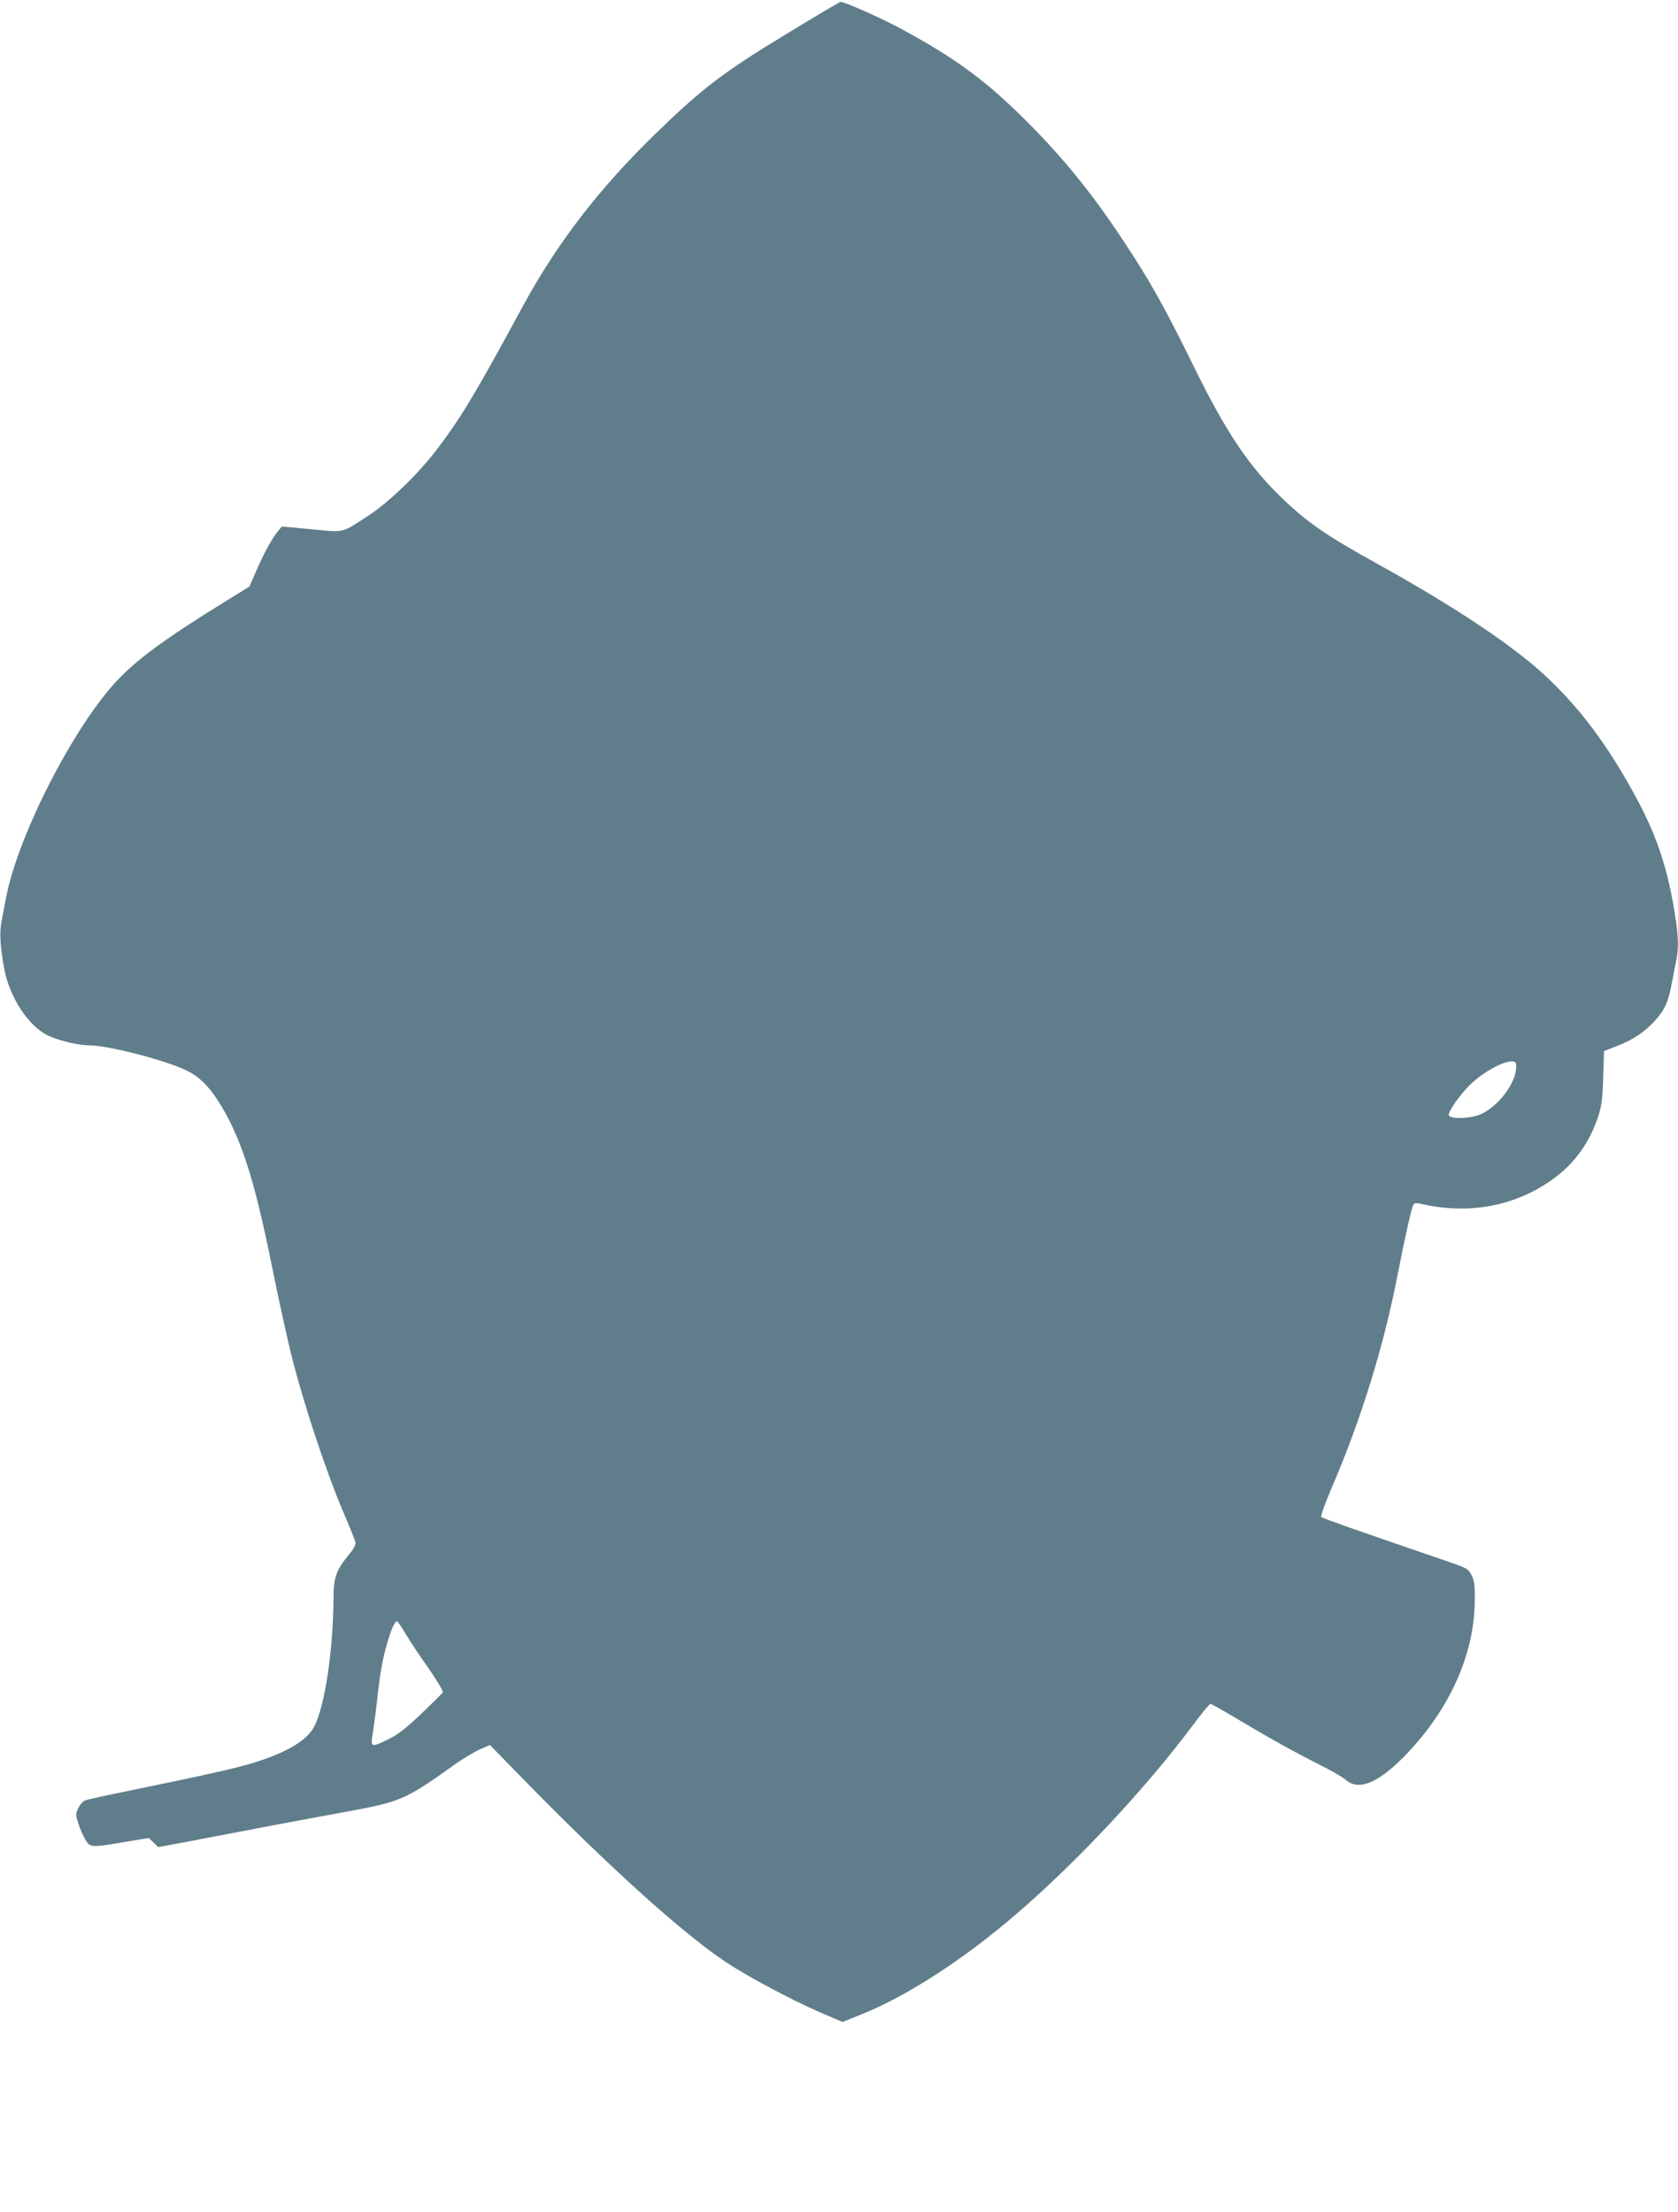 <?xml version="1.0" standalone="no"?>
<!DOCTYPE svg PUBLIC "-//W3C//DTD SVG 20010904//EN"
 "http://www.w3.org/TR/2001/REC-SVG-20010904/DTD/svg10.dtd">
<svg version="1.0" xmlns="http://www.w3.org/2000/svg"
 width="971pt" height="1280pt" viewBox="0 0 971 1280"
 preserveAspectRatio="xMidYMid meet">
<g transform="translate(0,1280) scale(0.1,-0.1)"
fill="#607d8b" stroke="none">
<path d="M4545 12600 c-359 -218 -481 -311 -751 -573 -328 -319 -571 -635
-769 -1000 -269 -496 -348 -629 -487 -815 -106 -143 -282 -315 -403 -394 -163
-106 -136 -100 -333 -81 l-171 16 -20 -24 c-37 -45 -82 -127 -125 -226 l-43
-98 -154 -95 c-336 -208 -493 -324 -610 -447 -253 -269 -574 -896 -643 -1254
-9 -46 -21 -110 -27 -141 -13 -65 -8 -145 15 -273 32 -169 142 -337 258 -390
64 -29 173 -55 237 -55 108 0 450 -89 564 -147 66 -33 119 -83 171 -162 135
-205 216 -451 322 -981 36 -179 89 -421 119 -538 70 -269 192 -637 285 -857
40 -93 74 -179 77 -190 3 -14 -9 -37 -36 -70 -75 -90 -91 -135 -91 -249 -1
-298 -49 -626 -111 -747 -40 -79 -155 -149 -342 -208 -97 -31 -287 -74 -737
-166 -124 -25 -235 -50 -248 -55 -12 -5 -30 -25 -39 -45 -16 -33 -16 -38 0
-87 9 -29 27 -71 40 -93 28 -48 32 -49 230 -15 l138 23 28 -27 27 -26 160 30
c358 69 703 134 934 176 307 56 338 70 610 264 52 38 122 80 155 95 l60 26
205 -210 c487 -498 912 -881 1160 -1046 126 -84 385 -222 545 -291 l130 -56
105 42 c270 108 603 324 913 593 352 305 737 718 1007 1079 52 70 99 127 104
127 4 1 67 -34 140 -78 192 -115 345 -200 486 -271 69 -34 140 -75 158 -91 72
-64 183 -20 332 130 263 266 412 592 414 906 1 91 -2 117 -19 149 -19 38 -25
41 -160 87 -506 173 -701 242 -709 249 -5 5 22 80 61 172 170 395 299 814 378
1218 45 231 83 401 94 418 6 10 18 11 52 3 273 -61 538 -11 754 144 126 90
216 215 265 370 18 55 24 102 27 221 l5 151 72 28 c93 36 160 80 219 144 59
63 81 111 101 221 9 47 21 107 26 133 16 76 12 155 -15 309 -44 255 -110 441
-239 672 -149 268 -295 464 -475 638 -189 184 -532 415 -1006 678 -286 158
-396 234 -537 368 -200 191 -330 384 -523 777 -166 338 -254 496 -410 730
-179 270 -343 472 -557 686 -233 232 -403 358 -714 527 -114 63 -339 163 -361
161 -4 0 -147 -85 -318 -189z m4228 -5985 c-6 -96 -119 -235 -219 -269 -62
-21 -162 -22 -170 -1 -8 19 69 127 132 186 77 71 191 132 239 126 17 -2 20 -8
18 -42z m-6425 -3272 c22 -38 81 -126 131 -197 51 -73 87 -134 83 -141 -4 -6
-60 -62 -125 -124 -92 -87 -135 -120 -190 -147 -104 -50 -104 -50 -88 47 5 30
14 101 21 159 18 171 32 250 57 338 26 94 50 145 62 138 5 -3 27 -36 49 -73z"/>
</g>
</svg>
